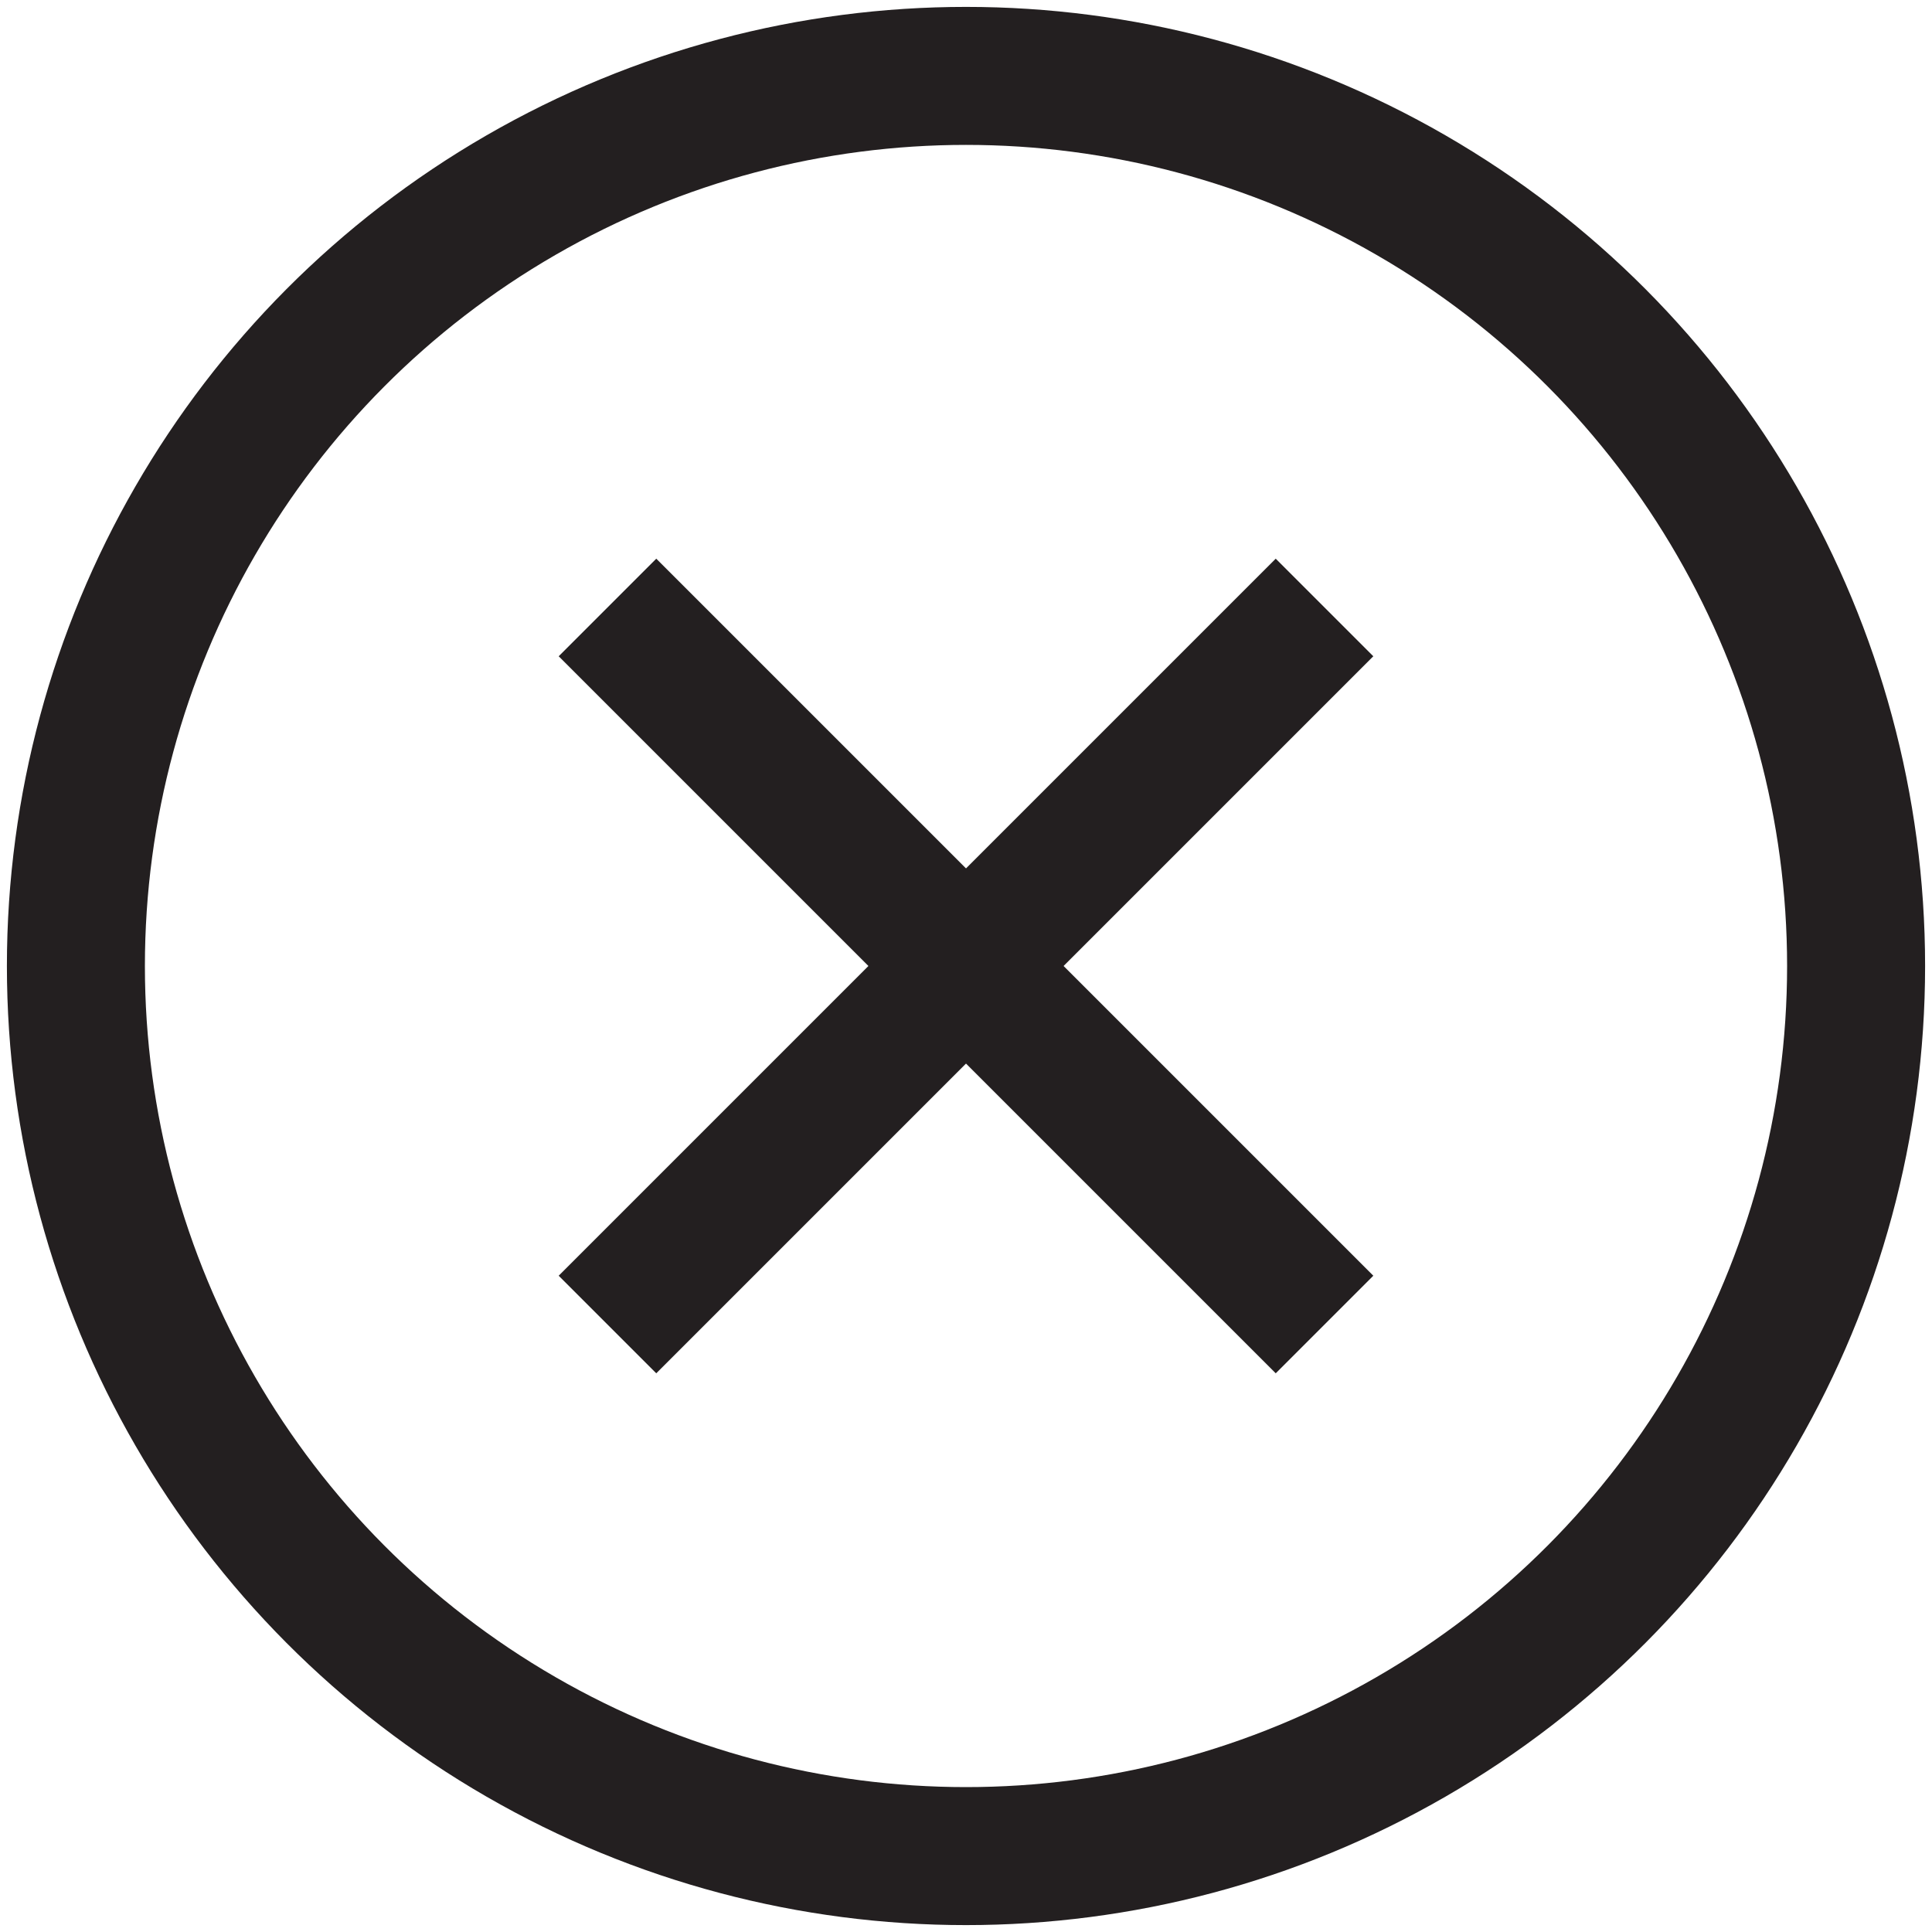 <svg id="16dc2b41-b9e2-40ec-81bb-83380903923e" data-name="Layer 1" xmlns="http://www.w3.org/2000/svg" width="70" height="70" viewBox="0 0 70 70"><title>clear_map</title><circle cx="35" cy="35" r="32.25" fill="none" stroke="#231f20" stroke-miterlimit="10" stroke-width="5"/><line x1="22.01" y1="22.01" x2="47.99" y2="47.99" fill="none" stroke="#231f20" stroke-miterlimit="10" stroke-width="5"/><line x1="47.99" y1="22.01" x2="22.01" y2="47.99" fill="none" stroke="#231f20" stroke-miterlimit="10" stroke-width="5"/></svg>